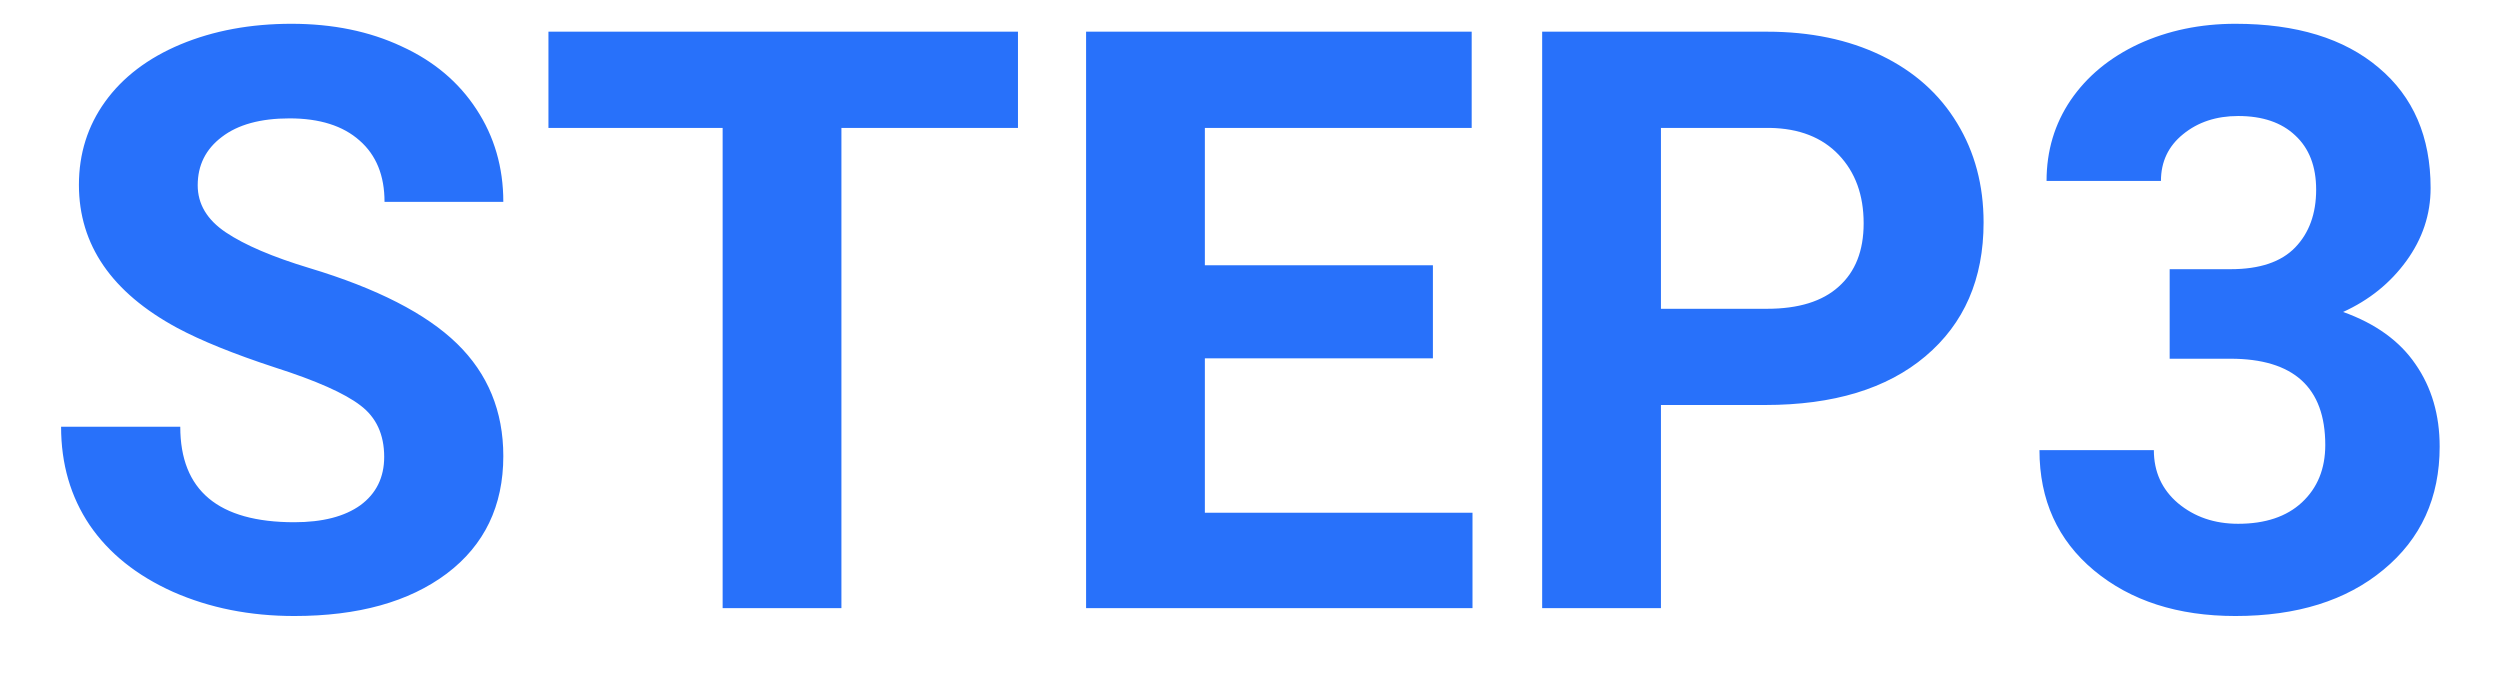 <?xml version="1.0" encoding="utf-8"?>
<svg xmlns="http://www.w3.org/2000/svg" width="37" height="10" viewBox="0 0 37 10" fill="none">
<path d="M5.686 6.762C5.686 6.43 5.568 6.176 5.334 6C5.1 5.82 4.678 5.633 4.068 5.438C3.459 5.238 2.977 5.043 2.621 4.852C1.652 4.328 1.168 3.623 1.168 2.736C1.168 2.275 1.297 1.865 1.555 1.506C1.816 1.143 2.189 0.859 2.674 0.656C3.162 0.453 3.709 0.352 4.314 0.352C4.924 0.352 5.467 0.463 5.943 0.686C6.42 0.904 6.789 1.215 7.051 1.617C7.316 2.02 7.449 2.477 7.449 2.988H5.691C5.691 2.598 5.568 2.295 5.322 2.08C5.076 1.861 4.73 1.752 4.285 1.752C3.855 1.752 3.521 1.844 3.283 2.027C3.045 2.207 2.926 2.445 2.926 2.742C2.926 3.02 3.064 3.252 3.342 3.439C3.623 3.627 4.035 3.803 4.578 3.967C5.578 4.268 6.307 4.641 6.764 5.086C7.221 5.531 7.449 6.086 7.449 6.75C7.449 7.488 7.17 8.068 6.611 8.49C6.053 8.908 5.301 9.117 4.355 9.117C3.699 9.117 3.102 8.998 2.562 8.76C2.023 8.518 1.611 8.188 1.326 7.77C1.045 7.352 0.904 6.867 0.904 6.316H2.668C2.668 7.258 3.23 7.729 4.355 7.729C4.773 7.729 5.1 7.645 5.334 7.477C5.568 7.305 5.686 7.066 5.686 6.762ZM15.066 1.893H12.453V9H10.695V1.893H8.117V0.469H15.066V1.893ZM21.207 5.303H17.832V7.588H21.793V9H16.074V0.469H21.781V1.893H17.832V3.926H21.207V5.303ZM24.582 5.994V9H22.824V0.469H26.152C26.793 0.469 27.355 0.586 27.84 0.82C28.328 1.055 28.703 1.389 28.965 1.822C29.227 2.252 29.357 2.742 29.357 3.293C29.357 4.129 29.07 4.789 28.496 5.273C27.926 5.754 27.135 5.994 26.123 5.994H24.582ZM24.582 4.57H26.152C26.617 4.57 26.971 4.461 27.213 4.242C27.459 4.023 27.582 3.711 27.582 3.305C27.582 2.887 27.459 2.549 27.213 2.291C26.967 2.033 26.627 1.9 26.193 1.893H24.582V4.57ZM32.111 3.984H33.014C33.443 3.984 33.762 3.877 33.969 3.662C34.176 3.447 34.279 3.162 34.279 2.807C34.279 2.463 34.176 2.195 33.969 2.004C33.766 1.812 33.484 1.717 33.125 1.717C32.801 1.717 32.529 1.807 32.31 1.986C32.092 2.162 31.982 2.393 31.982 2.678H30.289C30.289 2.232 30.408 1.834 30.646 1.482C30.889 1.127 31.225 0.85 31.654 0.65C32.088 0.451 32.565 0.352 33.084 0.352C33.986 0.352 34.693 0.568 35.205 1.002C35.717 1.432 35.973 2.025 35.973 2.783C35.973 3.174 35.853 3.533 35.615 3.861C35.377 4.189 35.065 4.441 34.678 4.617C35.158 4.789 35.516 5.047 35.75 5.391C35.988 5.734 36.107 6.141 36.107 6.609C36.107 7.367 35.83 7.975 35.275 8.432C34.725 8.889 33.994 9.117 33.084 9.117C32.232 9.117 31.535 8.893 30.992 8.443C30.453 7.994 30.184 7.4 30.184 6.662H31.877C31.877 6.982 31.996 7.244 32.234 7.447C32.477 7.65 32.773 7.752 33.125 7.752C33.527 7.752 33.842 7.646 34.068 7.436C34.299 7.221 34.414 6.938 34.414 6.586C34.414 5.734 33.945 5.309 33.008 5.309H32.111V3.984Z" fill="#2871FA"/>
</svg>